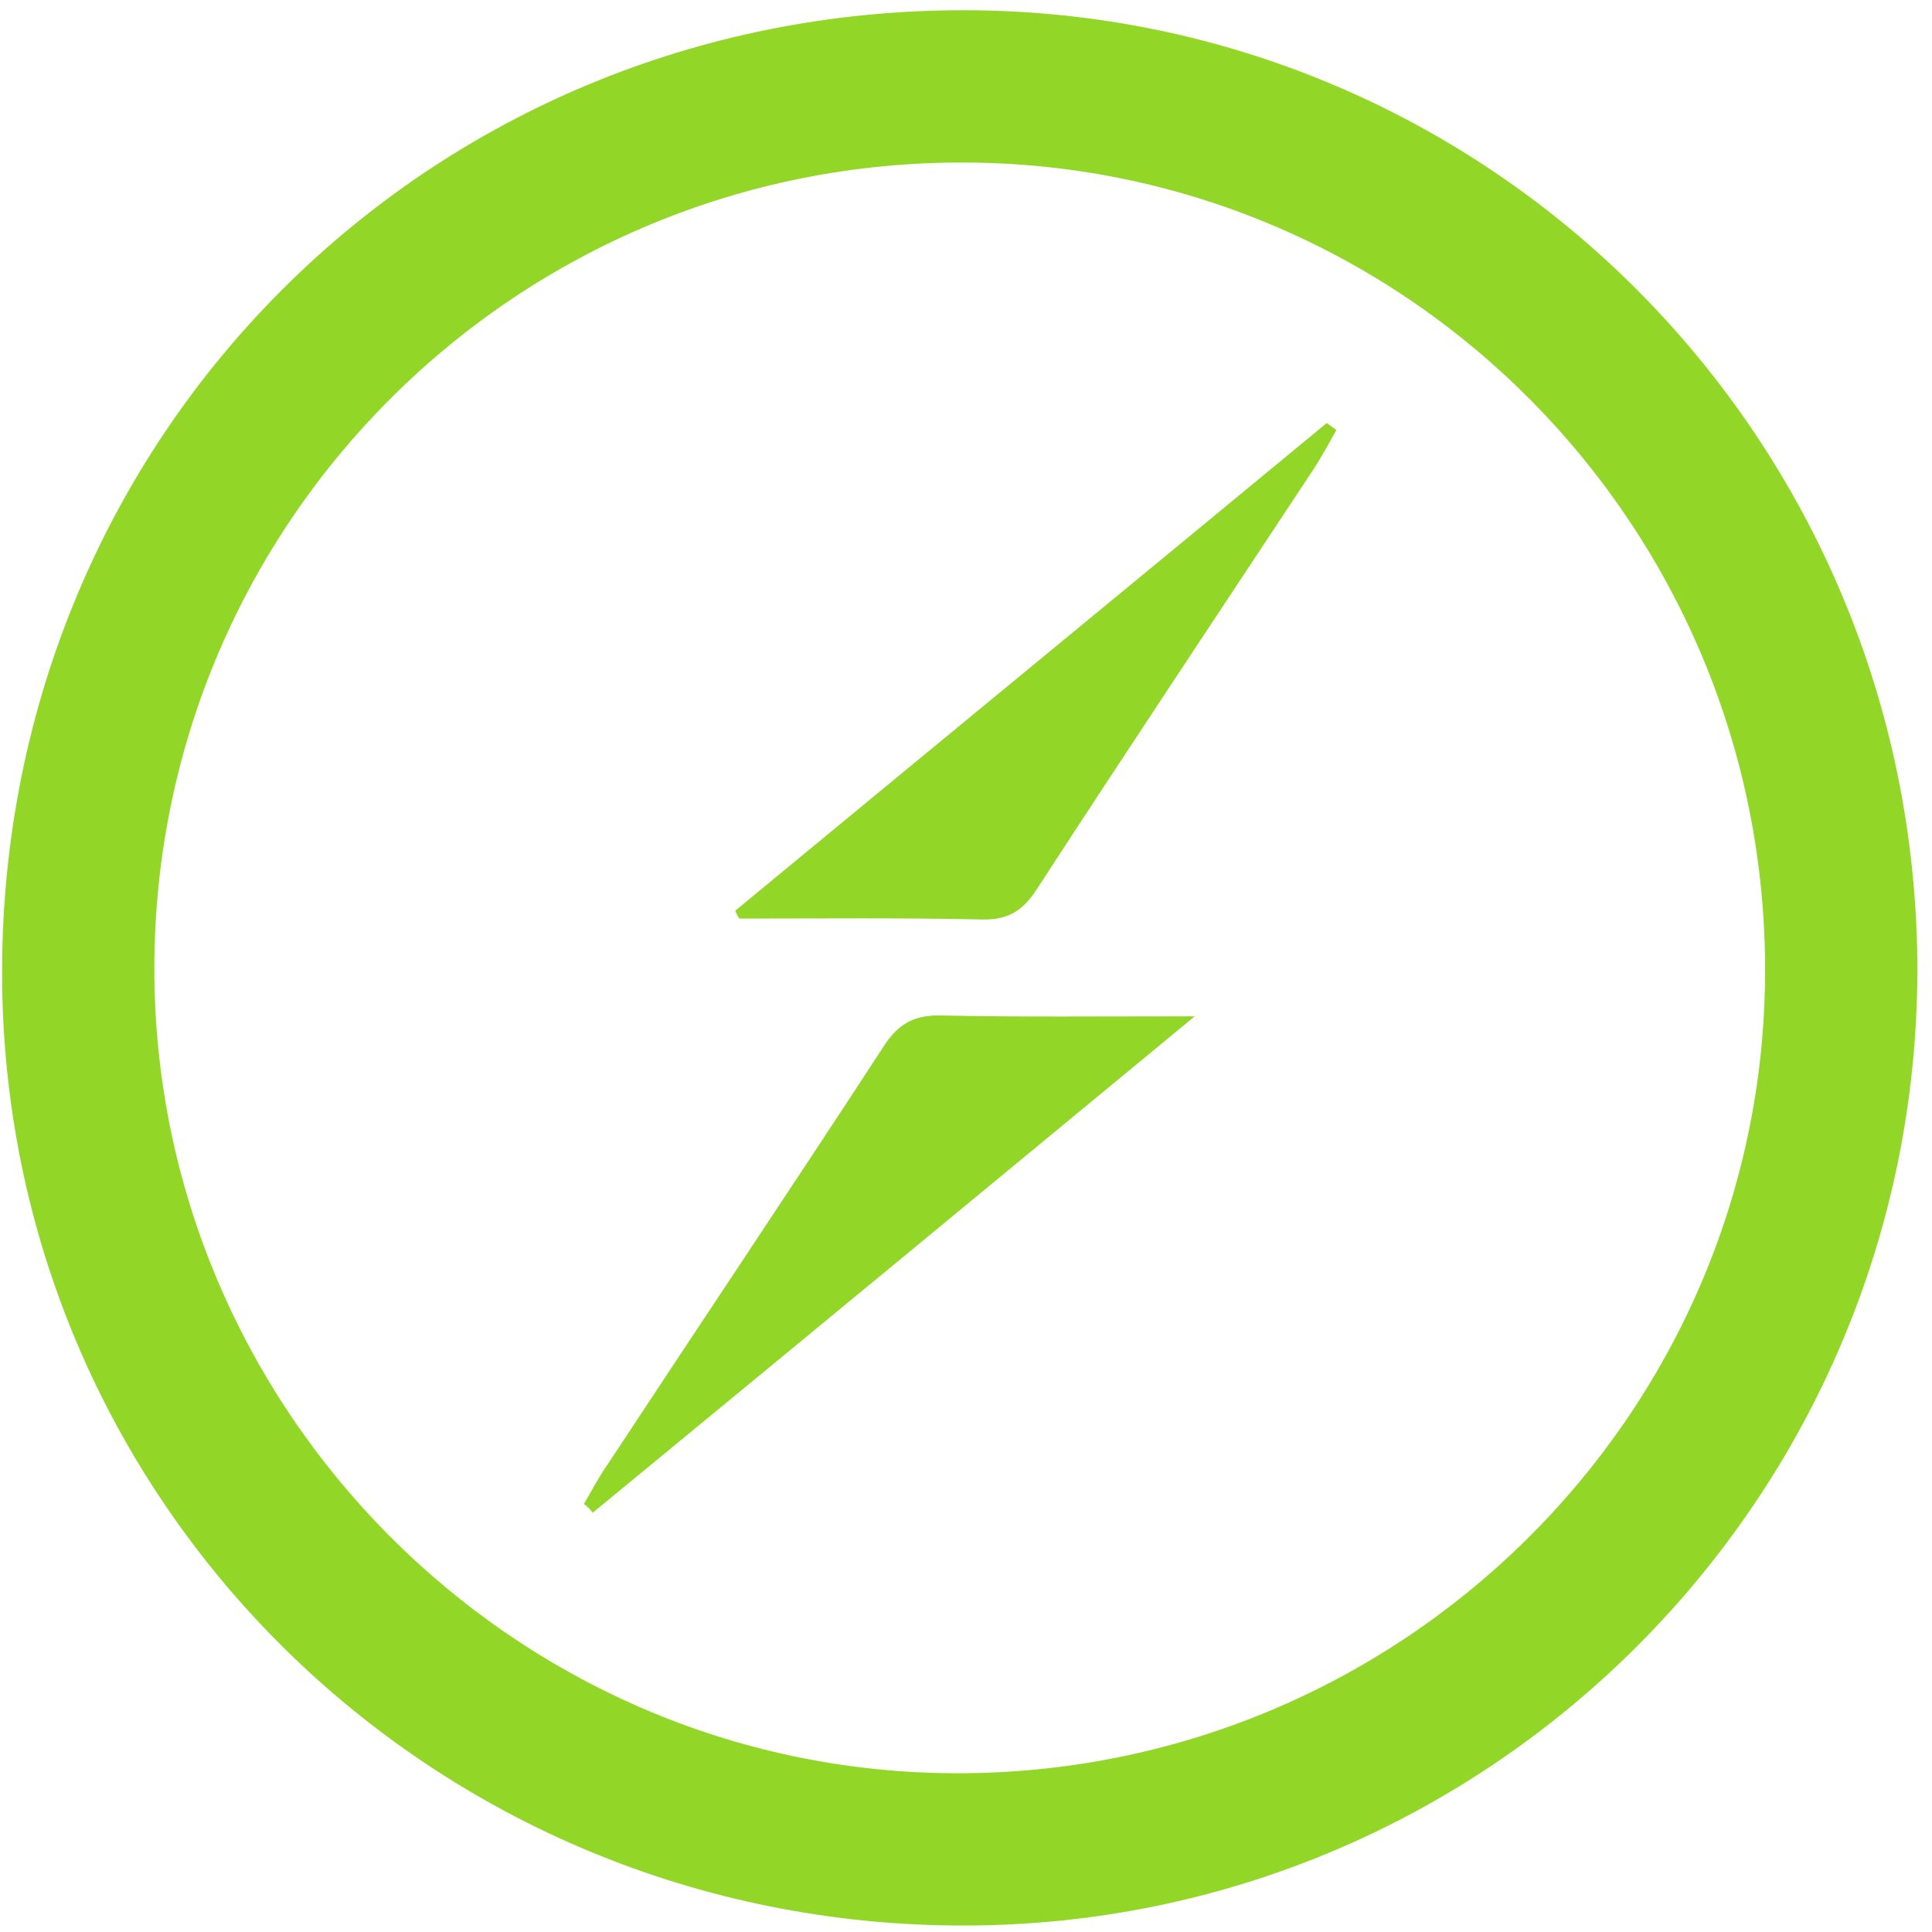 <svg width="77" height="77" viewBox="0 0 77 77" fill="none" xmlns="http://www.w3.org/2000/svg">
<g clip-path="url(#clip0_6344_15295)">
<path d="M76.417 38.681C76.382 59.693 59.403 76.707 38.461 76.742C17.202 76.777 0.083 59.834 0.083 38.751C0.083 17.352 17.062 0.373 38.461 0.408C59.473 0.443 76.417 17.527 76.417 38.681ZM38.039 70.673C55.79 70.744 70.278 56.431 70.348 38.786C70.418 21.035 56.141 6.547 38.461 6.477C20.64 6.407 6.187 20.755 6.152 38.54C6.117 56.15 20.465 70.603 38.039 70.673Z" fill="#92D727"/>
<path d="M23.271 59.939C23.587 59.413 23.868 58.852 24.219 58.361C27.867 52.818 31.585 47.275 35.199 41.733C35.76 40.856 36.356 40.47 37.409 40.47C40.601 40.54 43.828 40.505 47.617 40.505C39.373 47.31 31.515 53.8 23.622 60.29C23.517 60.15 23.412 60.044 23.271 59.939Z" fill="#92D727"/>
<path d="M29.304 36.295C37.162 29.805 45.02 23.35 52.877 16.86C53.018 16.966 53.123 17.036 53.263 17.141C52.983 17.632 52.702 18.158 52.386 18.649C48.703 24.227 44.984 29.805 41.336 35.418C40.775 36.295 40.178 36.681 39.091 36.645C35.899 36.575 32.671 36.61 29.479 36.61C29.409 36.54 29.339 36.4 29.304 36.295Z" fill="#92D727"/>
</g>
<defs>
<clipPath id="clip0_6344_15295">
<rect width="76.334" height="76.334" fill="white" transform="translate(0.083 0.408)"/>
</clipPath>
</defs>
</svg>

